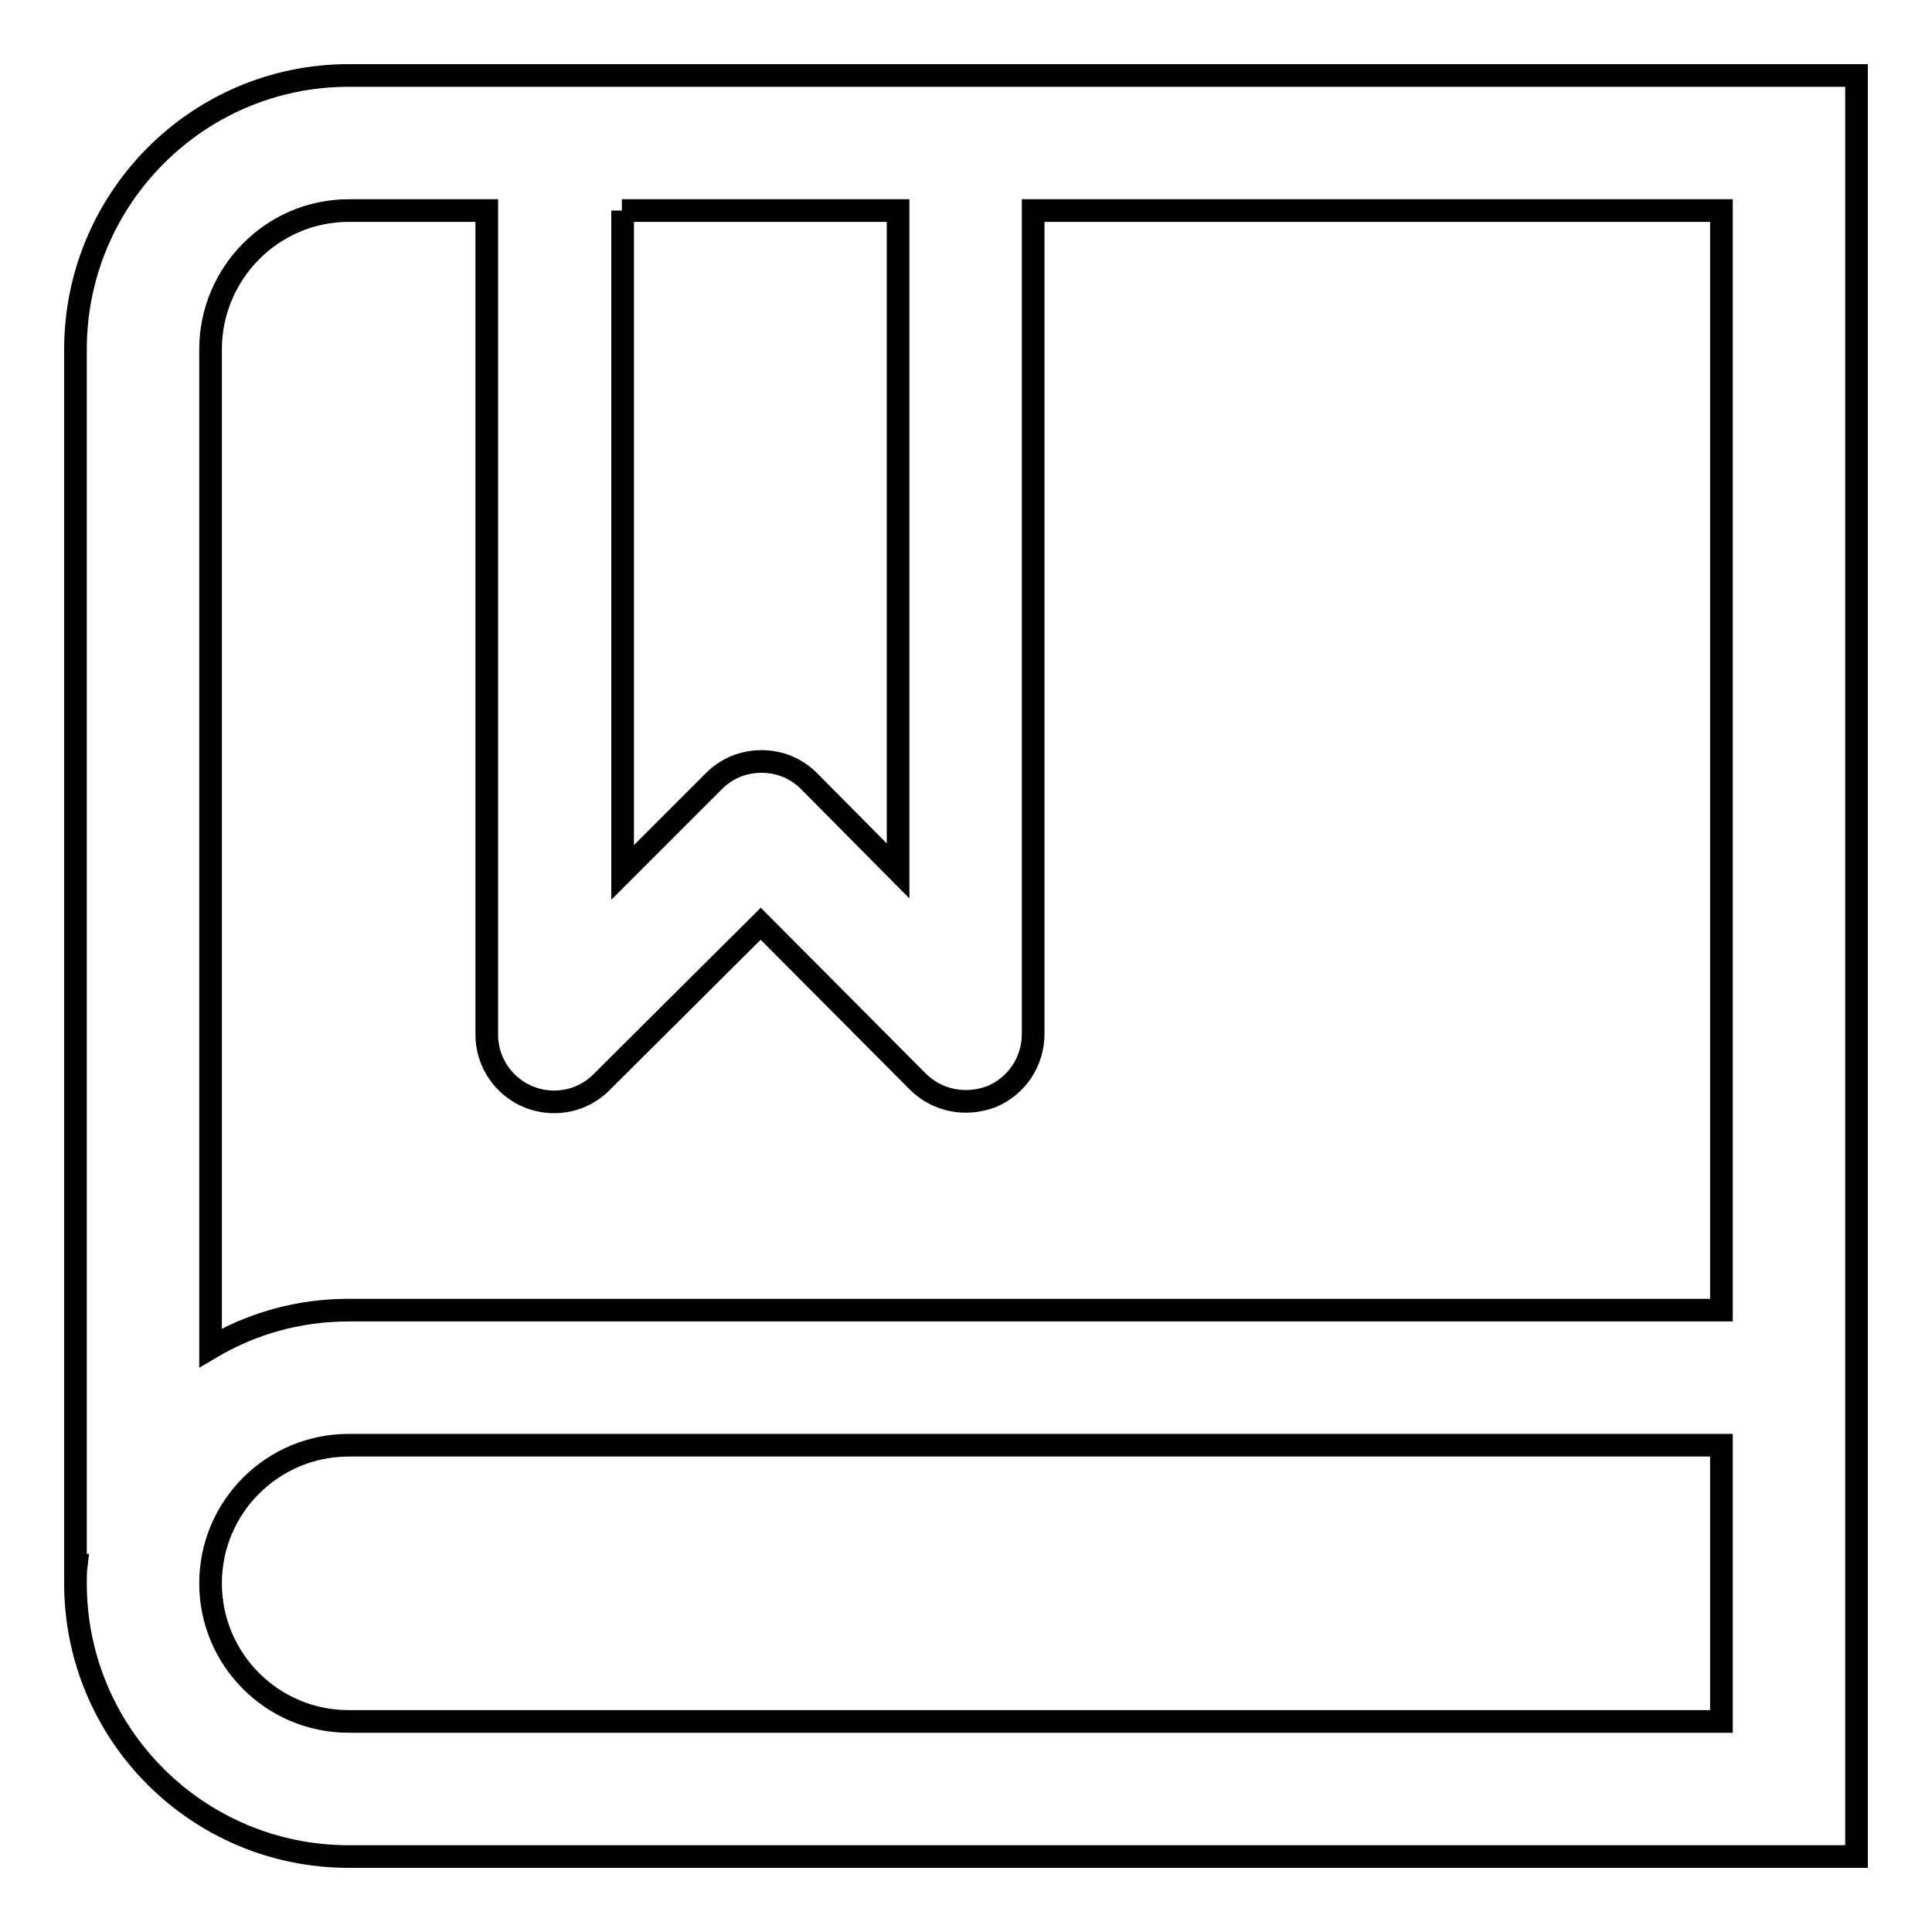 <?xml version="1.0" encoding="utf-8"?>
<!-- Svg Vector Icons : http://www.onlinewebfonts.com/icon -->
<!DOCTYPE svg PUBLIC "-//W3C//DTD SVG 1.1//EN" "http://www.w3.org/Graphics/SVG/1.1/DTD/svg11.dtd">
<svg version="1.1" xmlns="http://www.w3.org/2000/svg" xmlns:xlink="http://www.w3.org/1999/xlink" x="0px" y="0px" viewBox="0 0 256 256" enable-background="new 0 0 256 256" xml:space="preserve">
<g> <path stroke-width="3" fill-opacity="0" stroke="#000000"  d="M46.2,10C26.2,10,10,26.3,10,46.3v161.1h0.1c-0.1,0.8-0.1,1.6-0.1,2.4c0,20,16.2,36.2,36.2,36.2H246V10 H46.2z M82.4,27.9h36.6v87.5l-11.8-11.9c-1.7-1.7-3.9-2.6-6.3-2.6h0c-2.4,0-4.6,0.9-6.3,2.6l-12.1,12.1V27.9z M228.1,228.1H46.2 c-10.1,0-18.3-8.2-18.3-18.3s8.2-18.3,18.3-18.3h181.9V228.1z M46.2,173.6c-6.7,0-12.9,1.8-18.3,5V46.3c0-10.1,8.2-18.4,18.3-18.4 h18.3v109.2c0,4.9,4,8.9,8.9,8.9c2.4,0,4.6-0.9,6.3-2.6l21.1-21l20.8,20.9c2.6,2.6,6.4,3.3,9.8,2c3.3-1.4,5.5-4.6,5.5-8.3V27.9 h91.2v145.7H46.2z"/></g>
</svg>